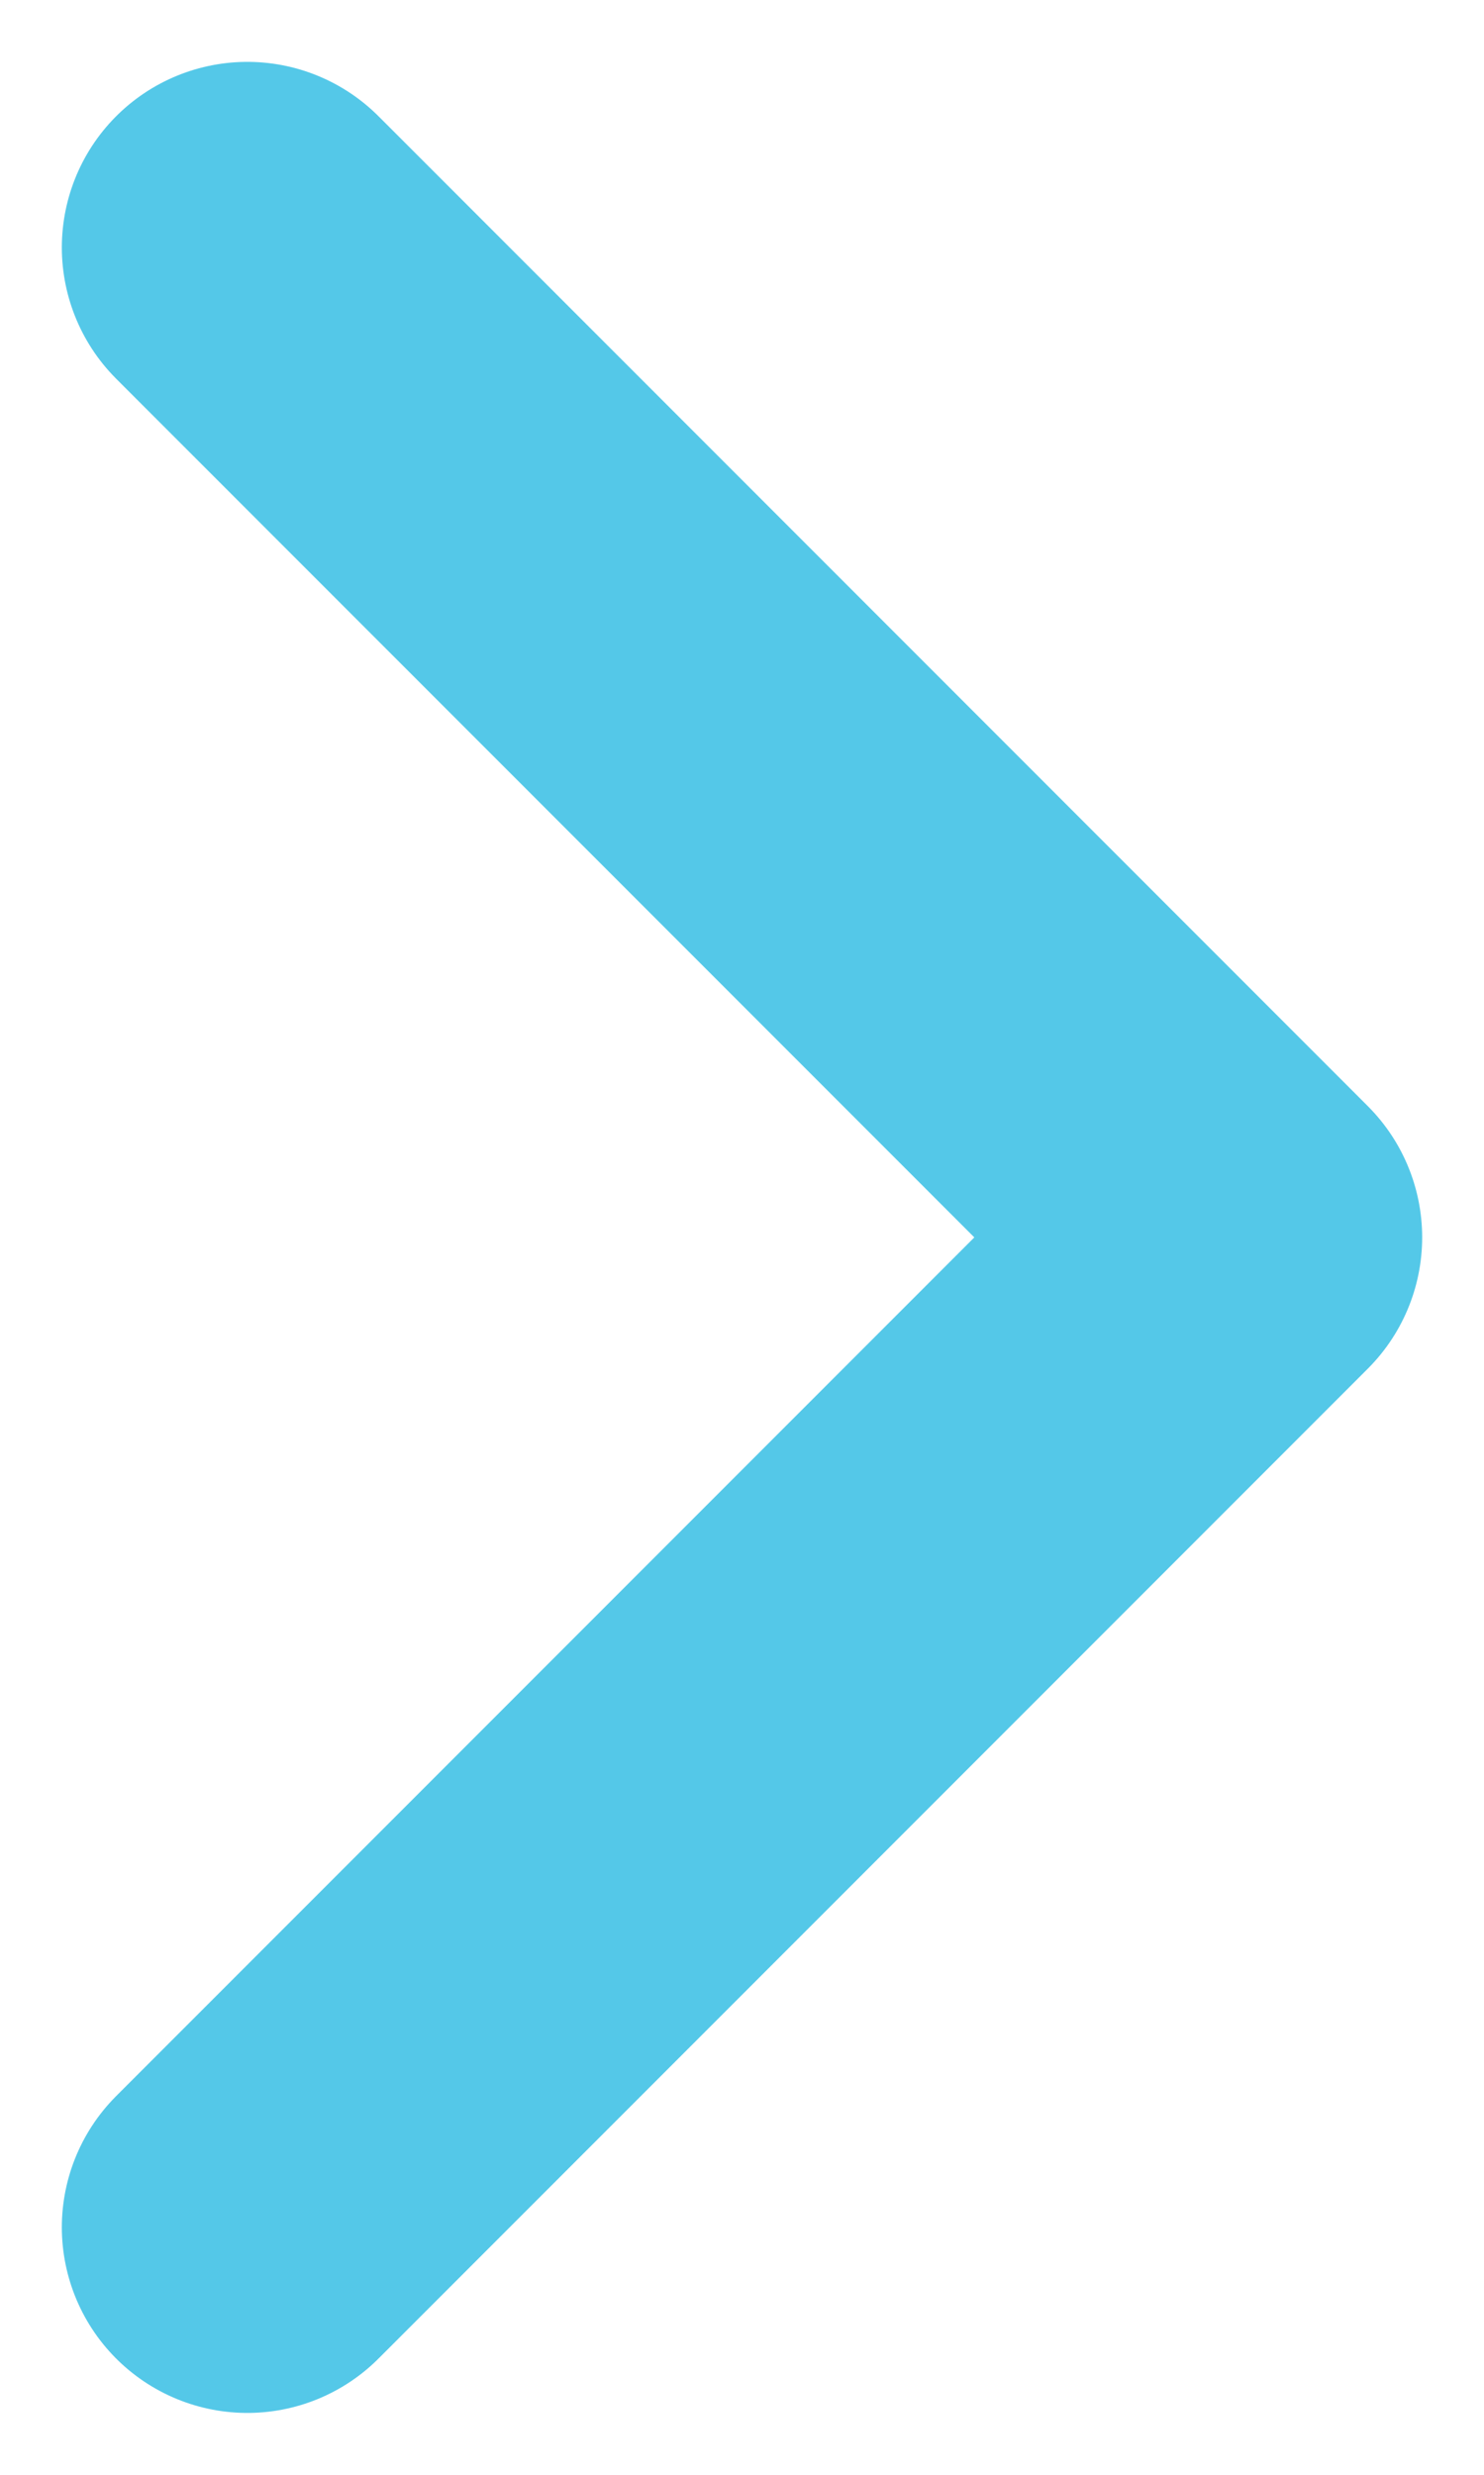 <svg width="6" height="10" viewBox="0 0 6 10" fill="none" xmlns="http://www.w3.org/2000/svg">
<path d="M1 9L5 5L1 1" stroke="#54C8E8" stroke-width="1.5" stroke-linecap="round" stroke-linejoin="round"/>
</svg>
